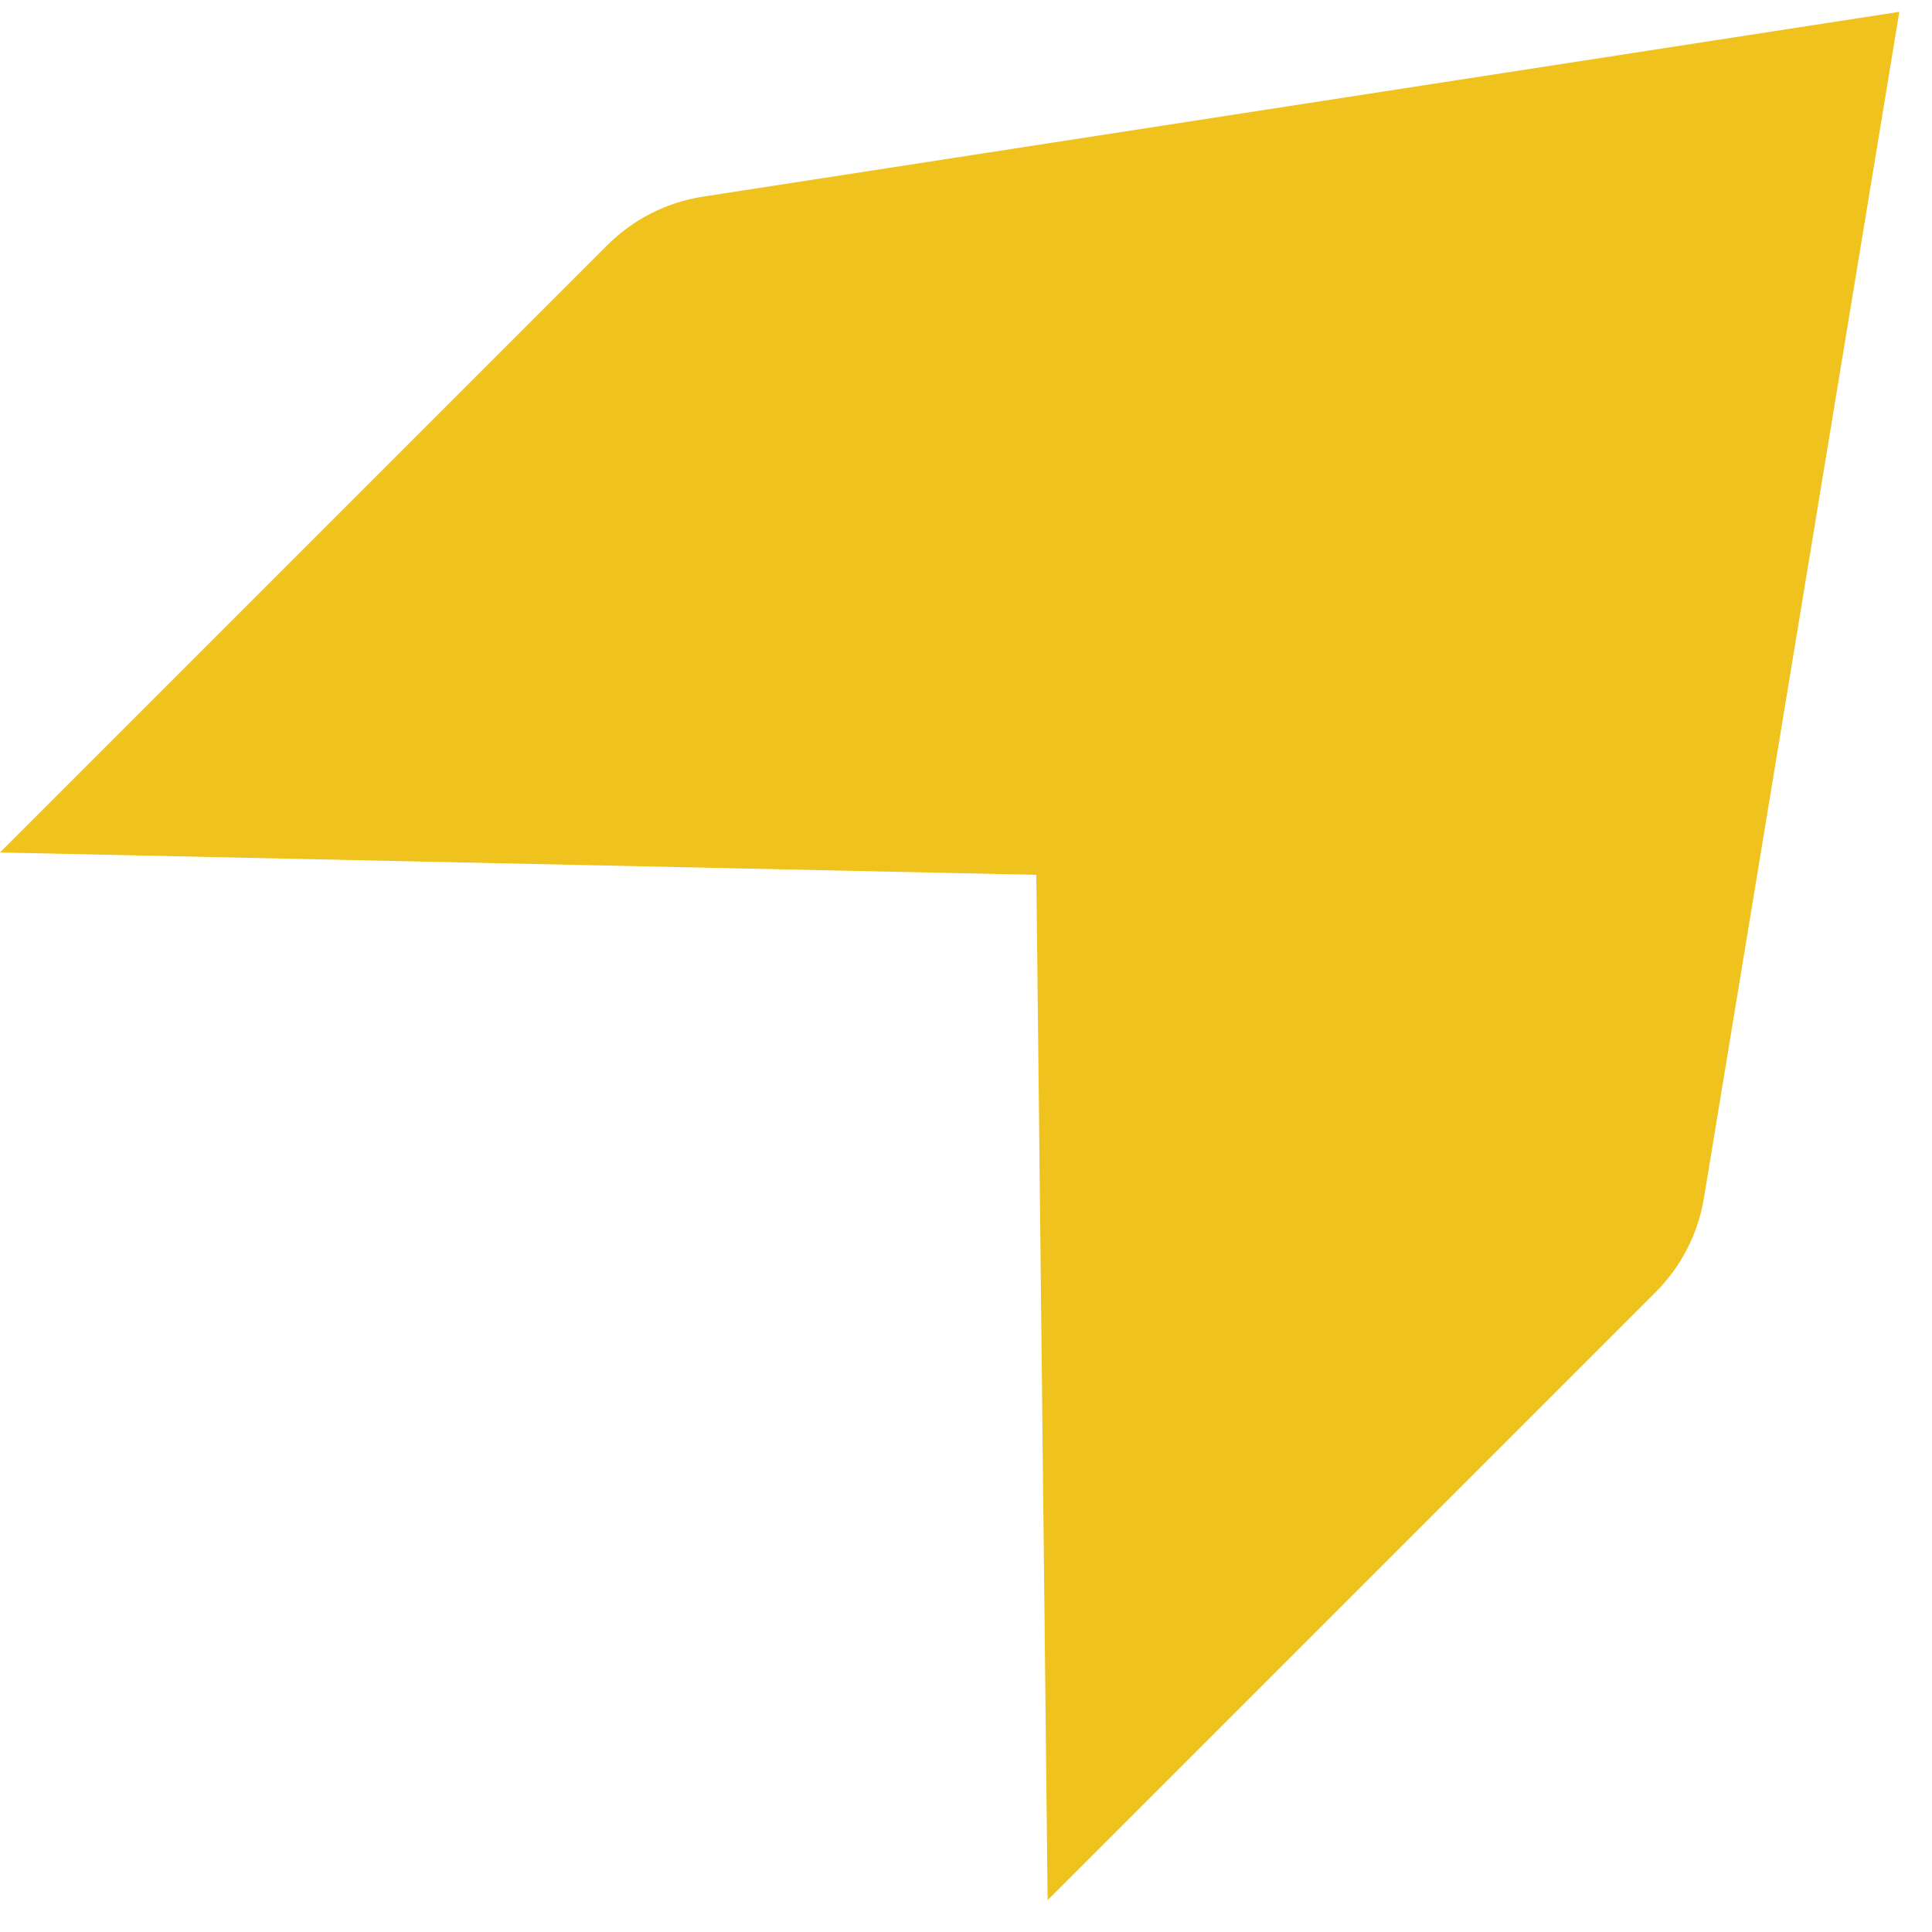 <svg width="95" height="95" viewBox="0 0 95 95" fill="none" xmlns="http://www.w3.org/2000/svg">
<path d="M29.864 12.054L0 41.918L50.959 43.017L51.514 93.433L81.412 63.535C82.666 62.281 83.495 60.666 83.784 58.916L93.393 0.582L34.567 9.669C32.786 9.944 31.139 10.78 29.864 12.054Z" fill="#EFC21E"/>
</svg>
